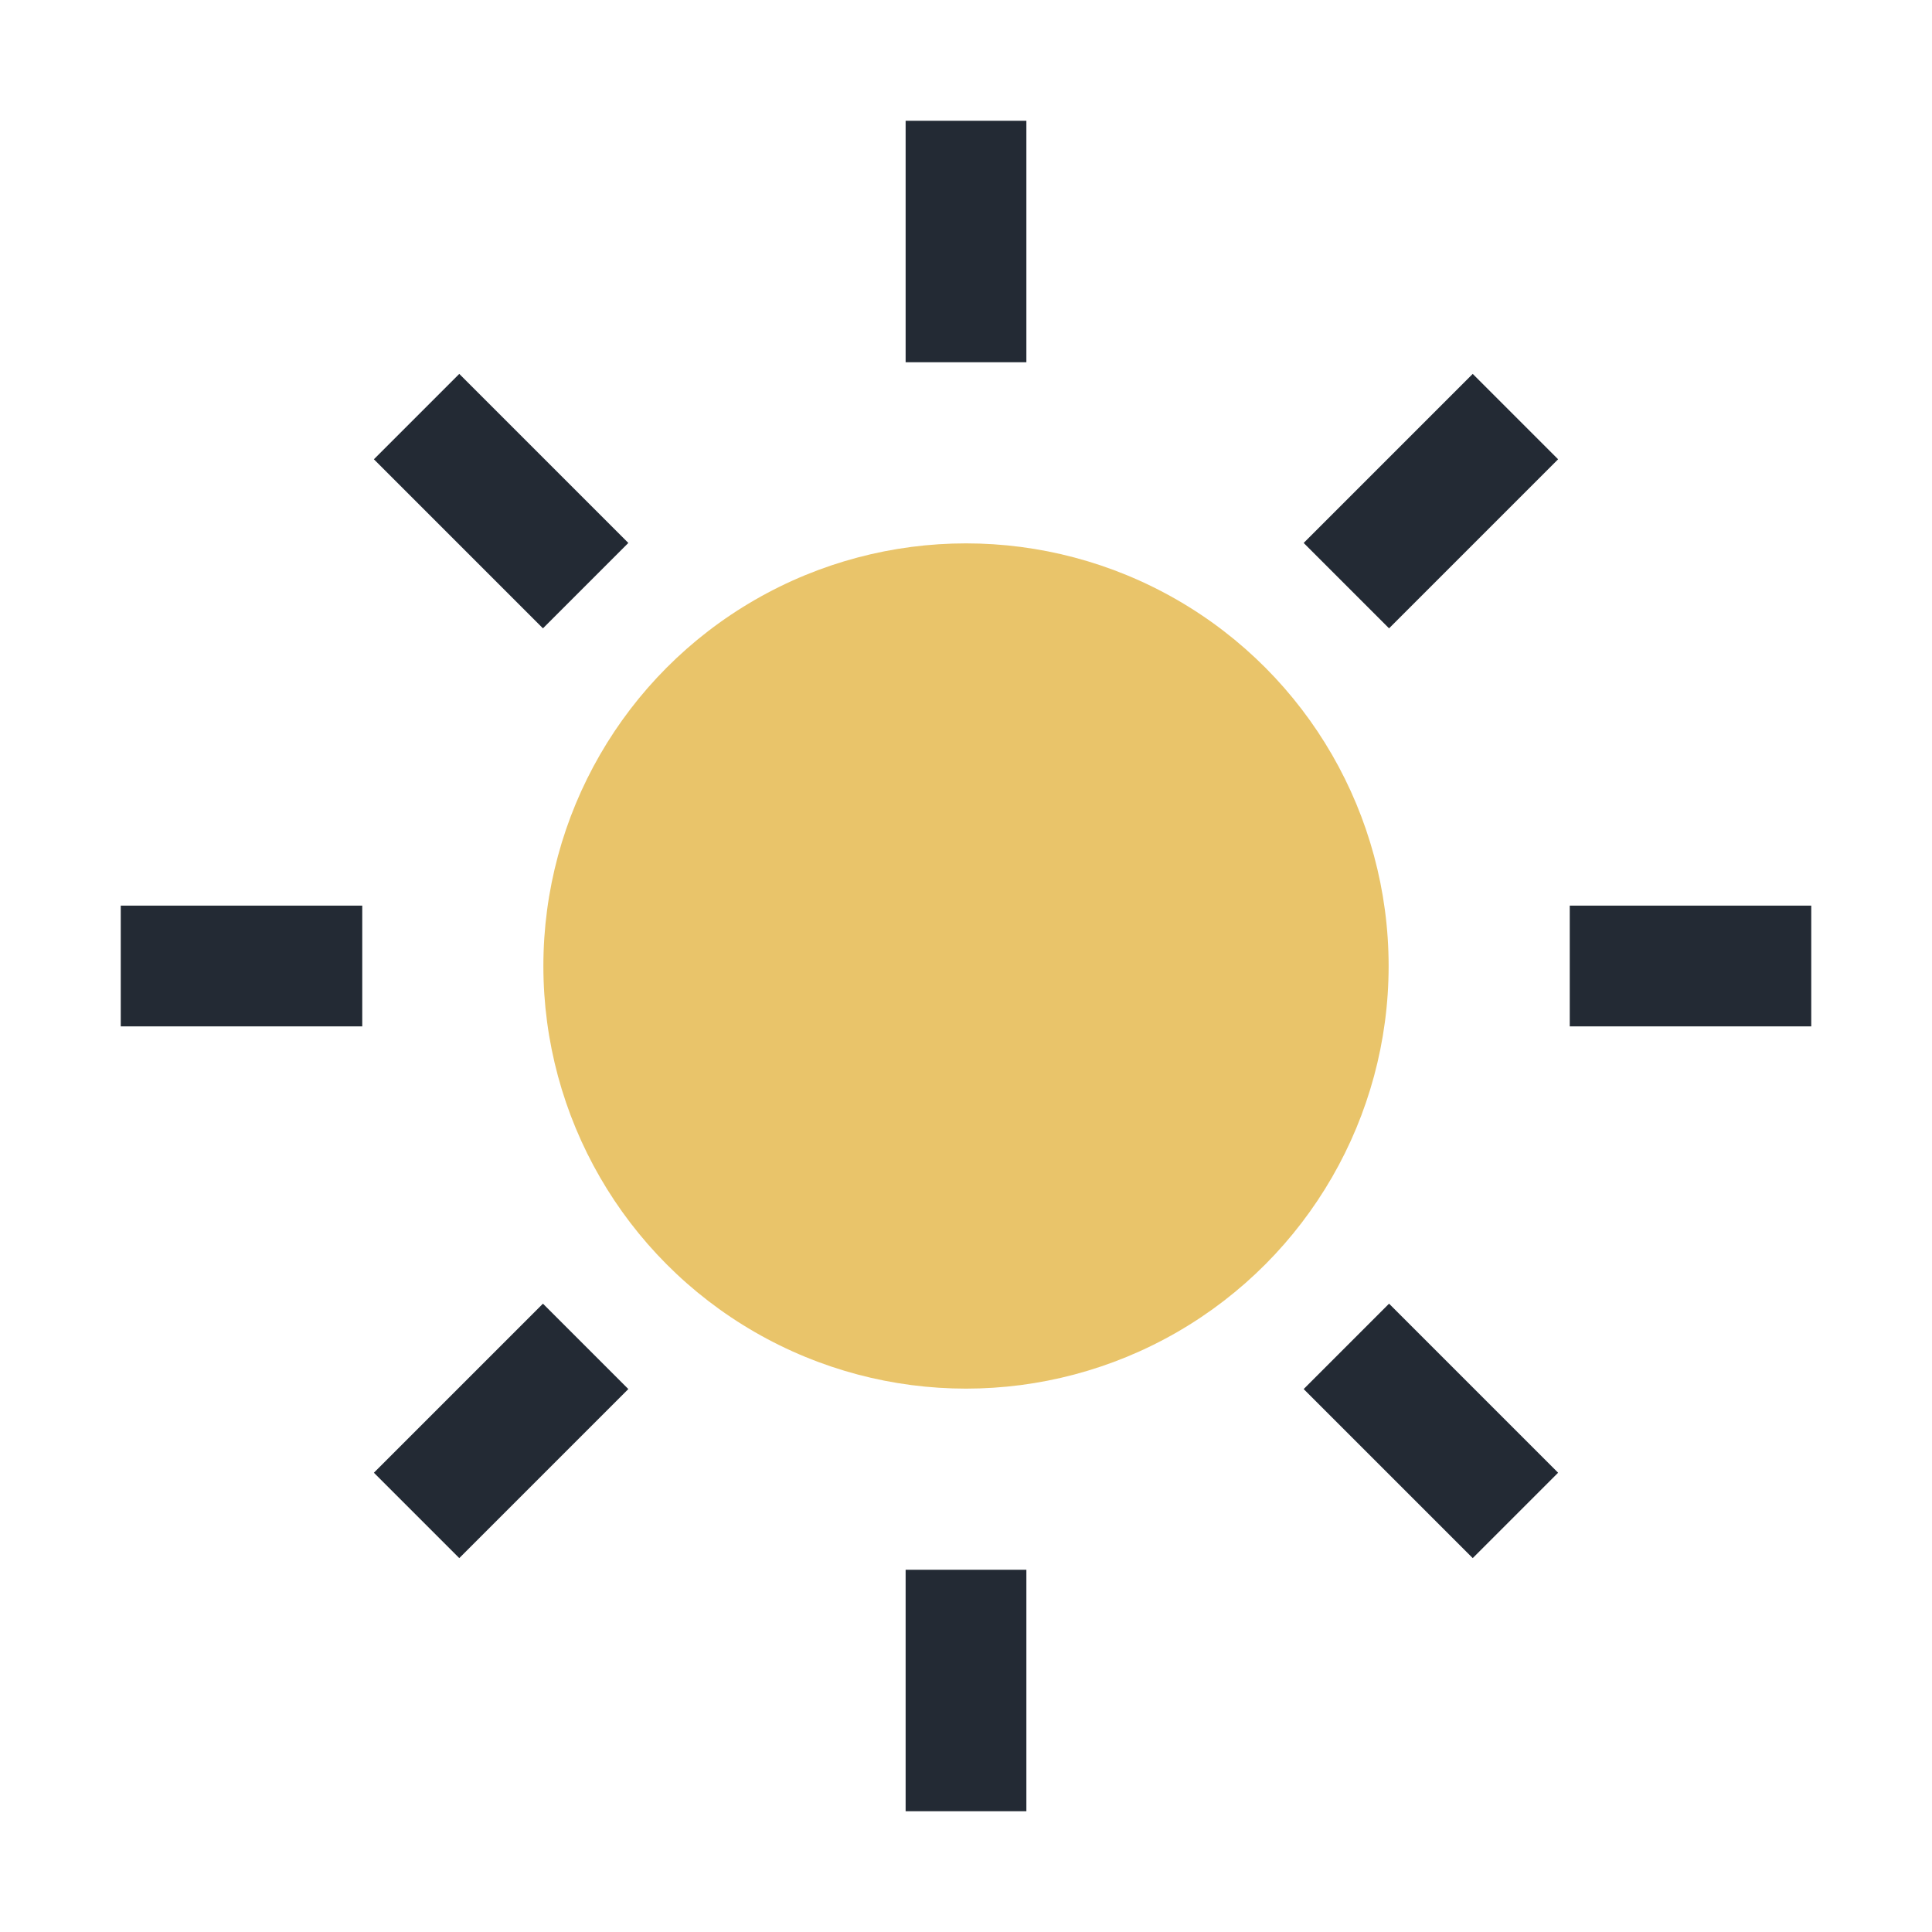 <?xml version="1.0" encoding="UTF-8"?>
<svg xmlns="http://www.w3.org/2000/svg" width="32" height="32" viewBox="0 0 32 32"><circle cx="16" cy="16" r="7" fill="#E9C46A"/><g stroke="#232A34" stroke-width="2"><path d="M16 2v4M16 26v4M2 16h4M26 16h4M6.9 6.9l2.8 2.8M22.3 22.3l2.8 2.8M22.3 9.7l2.8-2.8M6.9 25.1l2.8-2.8"/></g></svg>